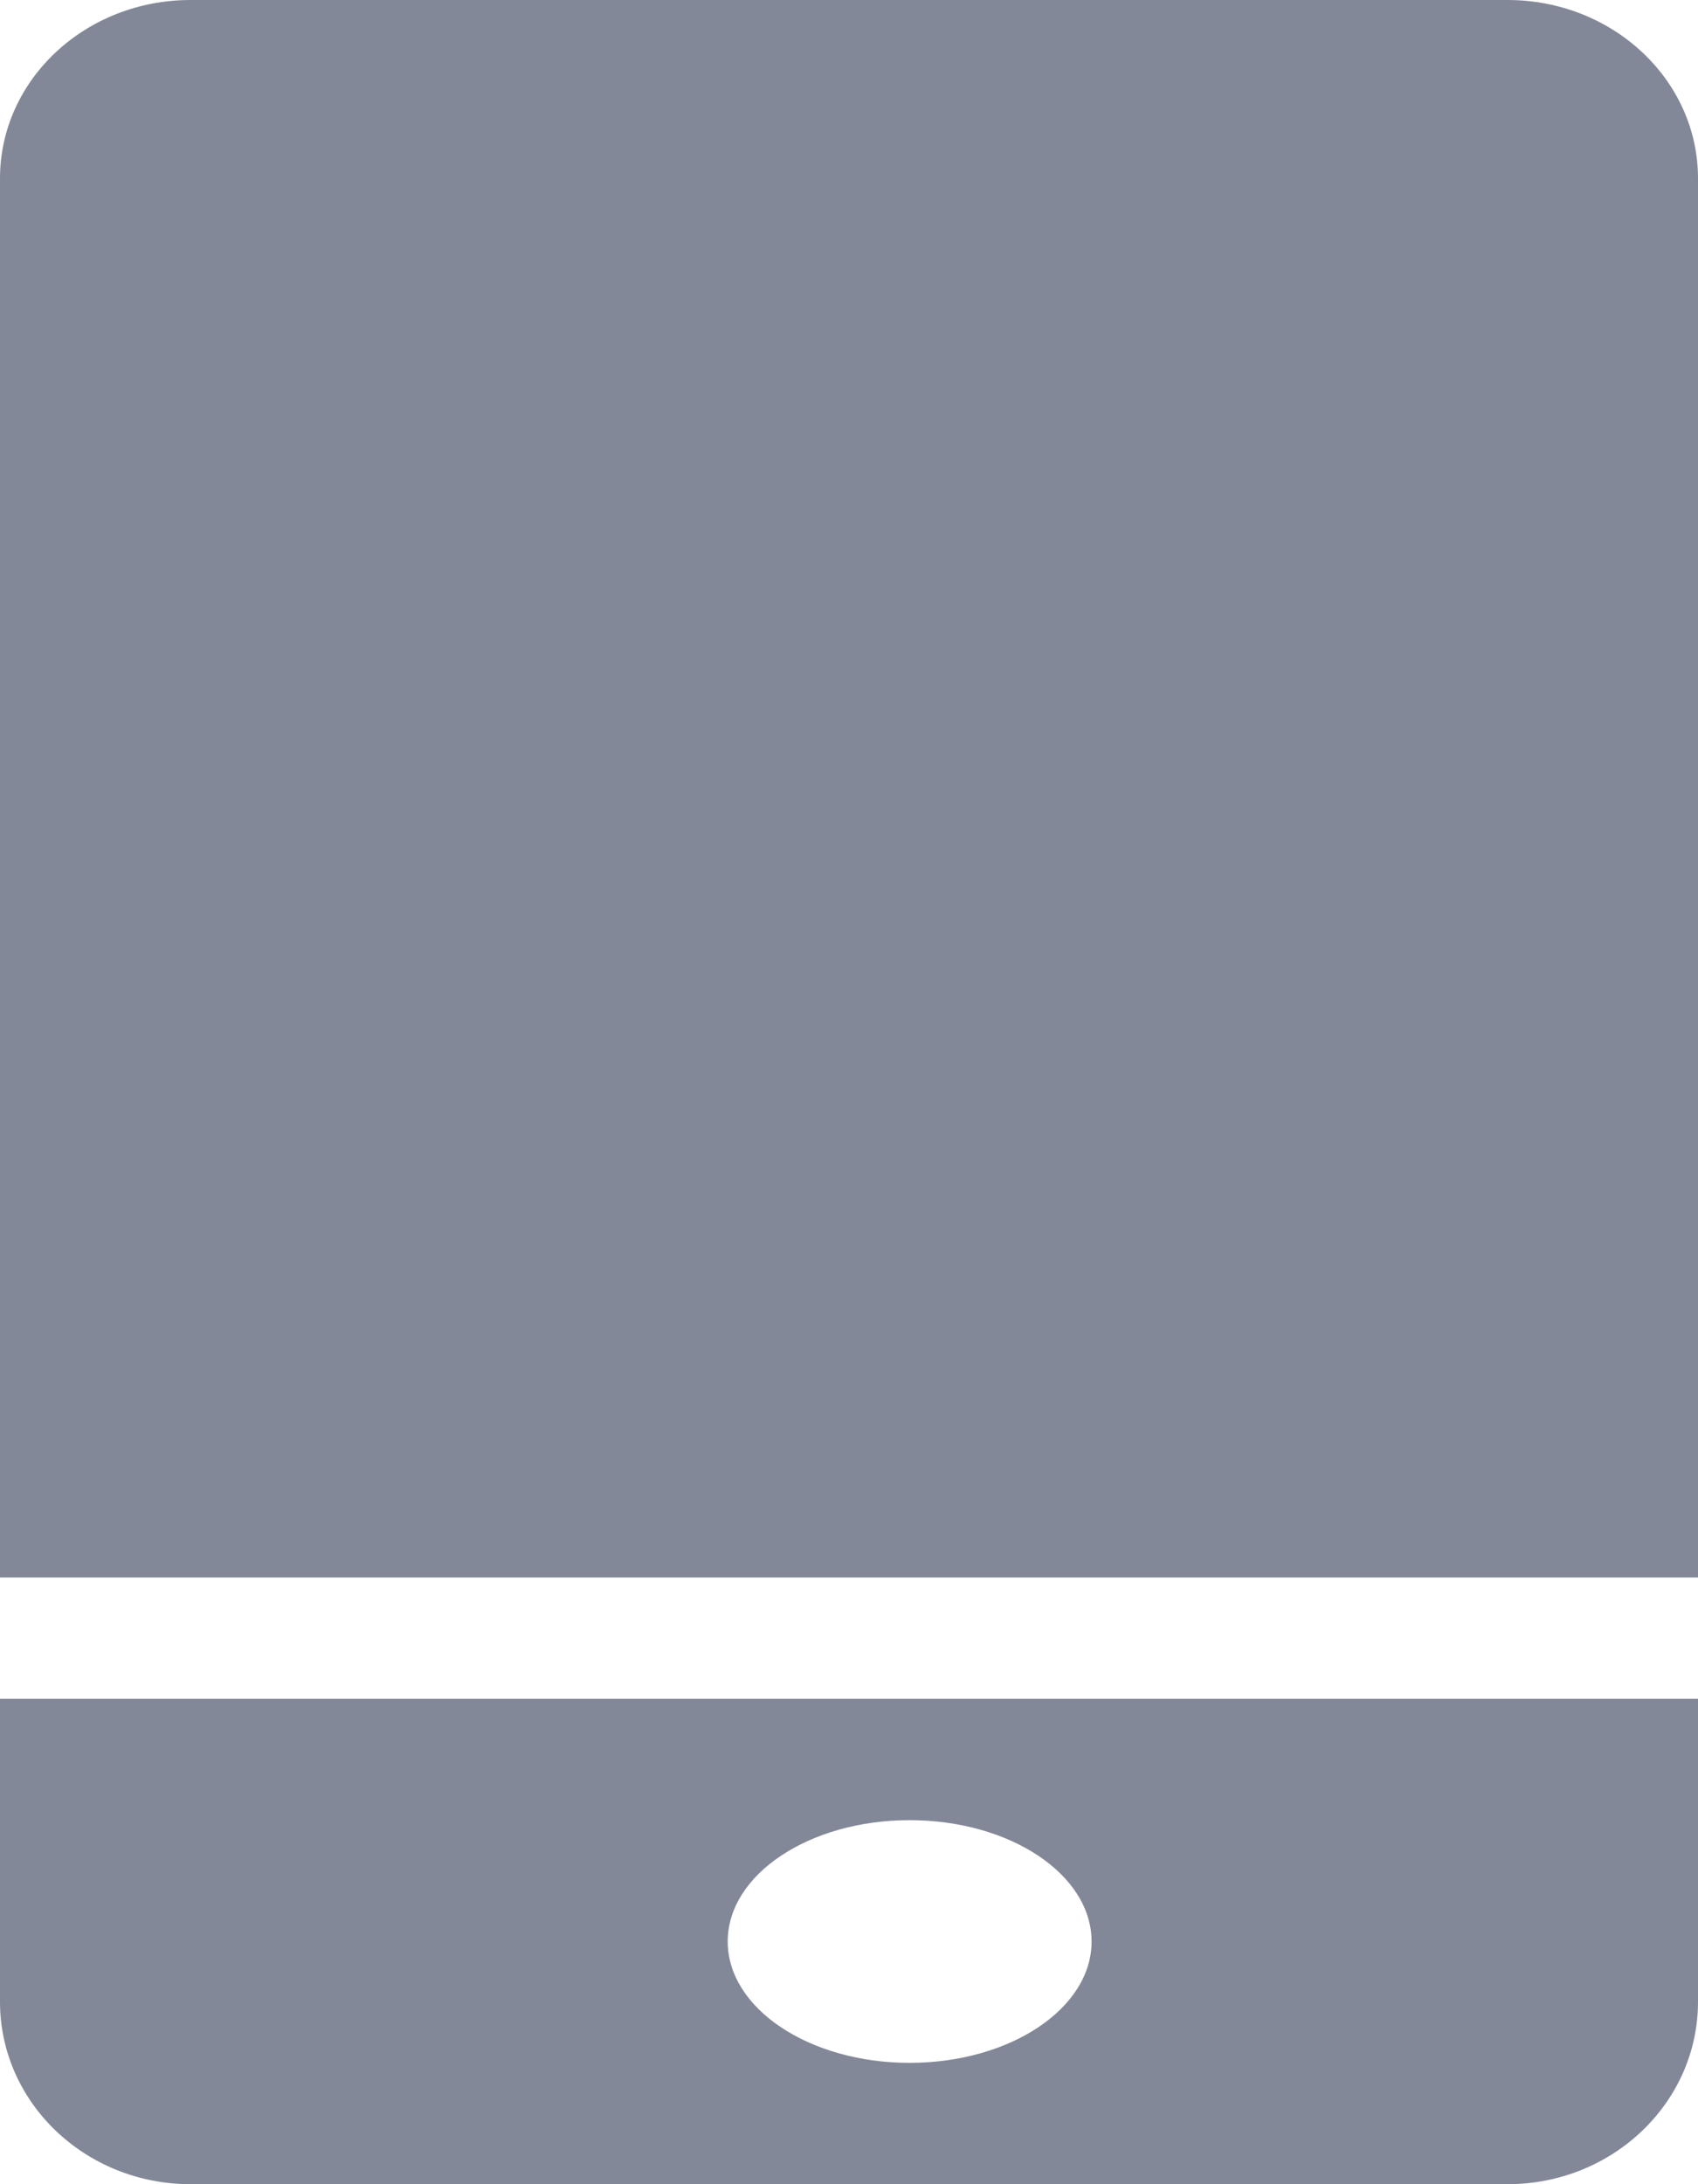<?xml version="1.0" encoding="UTF-8"?>
<svg width="14px" height="18px" viewBox="0 0 14 18" version="1.1" xmlns="http://www.w3.org/2000/svg" xmlns:xlink="http://www.w3.org/1999/xlink">
    <!-- Generator: Sketch 63.1 (92452) - https://sketch.com -->
    <title>手机插件-未点击状态</title>
    <desc>Created with Sketch.</desc>
    <g id="页面-1" stroke="none" stroke-width="1" fill="none" fill-rule="evenodd">
        <g id="网页插件-未开始" transform="translate(-1012, -792)" fill="#838898" fill-rule="nonzero">
            <g id="编组-6" transform="translate(764, 781)">
                <g id="编组" transform="translate(243, 8)">
                    <g id="手机插件-未点击状态" transform="translate(0, 1)">
                        <path d="M19,15 L19,3.47 C19,2.658 18.297,2 17.429,2 L6.571,2 C5.703,2 5,2.658 5,3.47 L5,15 L19,15 Z M5,16 L5,18.497 C5,19.327 5.703,20 6.571,20 L17.429,20 C18.297,20 19,19.327 19,18.497 L19,16 L5,16 Z M12.5,19 C11.672,19 11,18.552 11,18 C11,17.448 11.672,17 12.5,17 C13.328,17 14,17.448 14,18 C14,18.552 13.328,19 12.5,19 Z" id="形状"></path>
                    </g>
                </g>
            </g>
        </g>
    </g>
</svg>